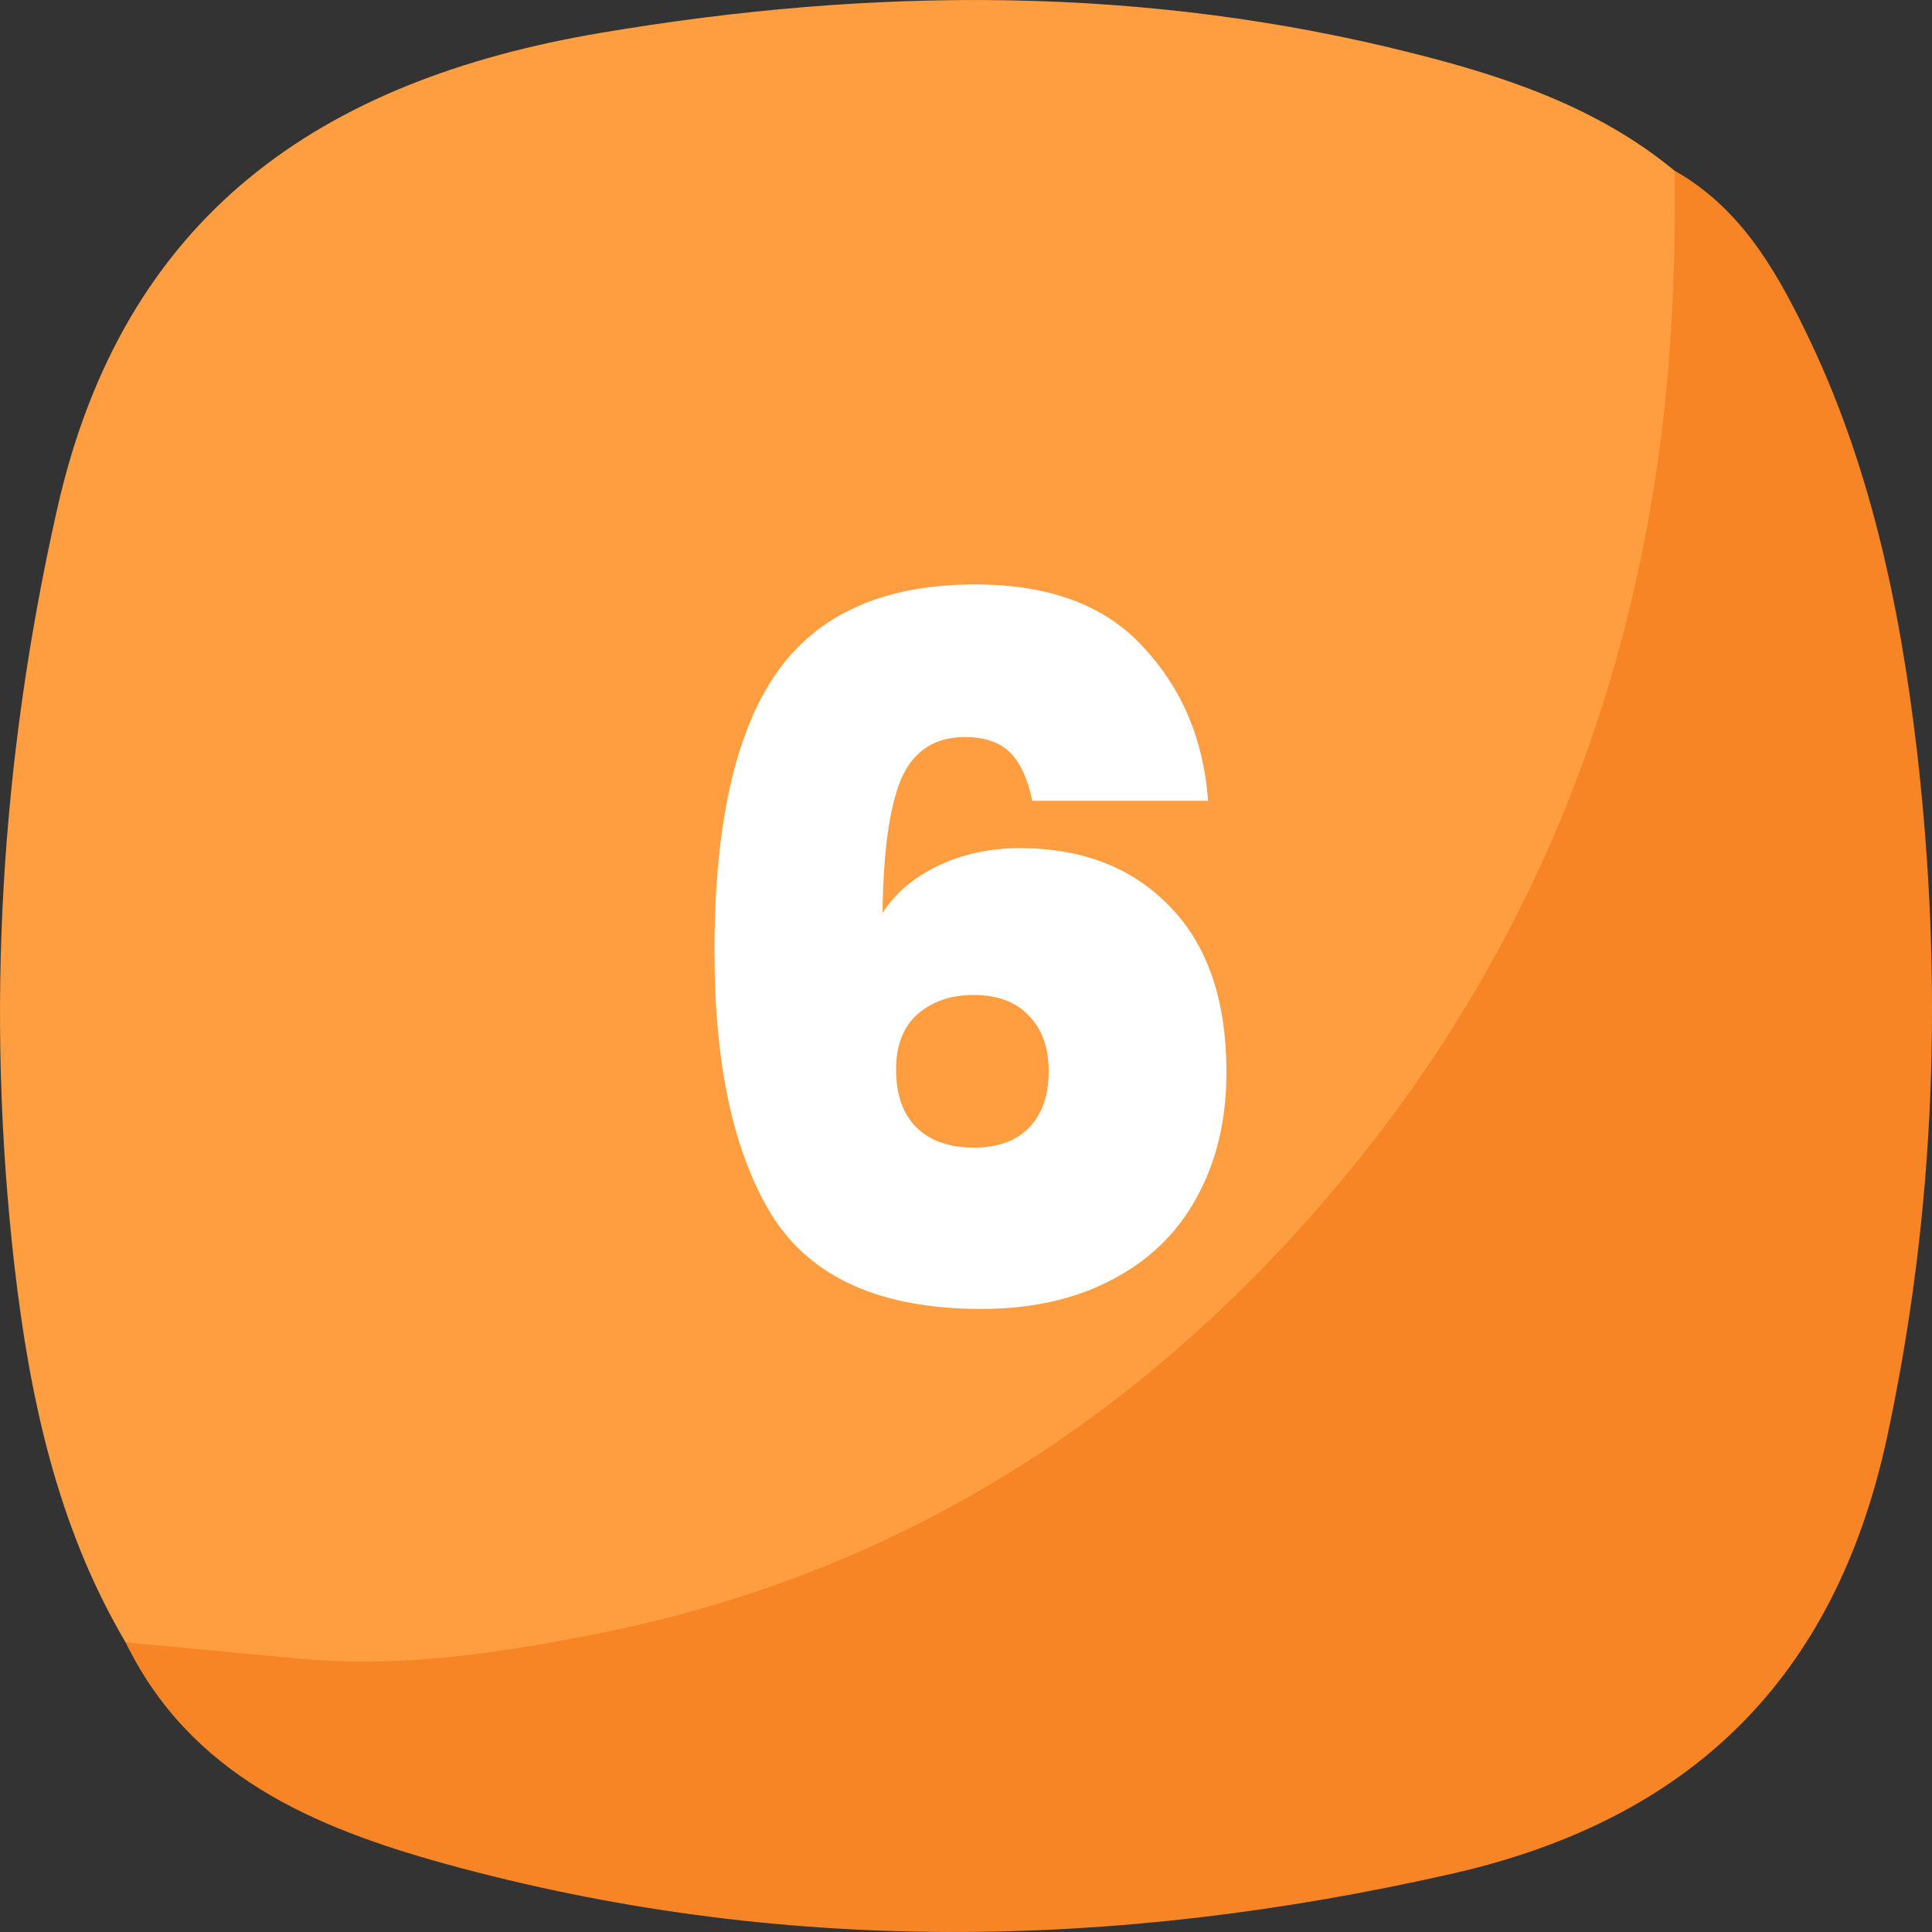 <svg width="40" height="40" viewBox="0 0 40 40" fill="none" xmlns="http://www.w3.org/2000/svg">
<rect x="0" y="0" width="40" height="40" fill="#333333" stroke="none"/>
<g clip-path="url(#clip0_671_4180)">
<g clip-path="url(#clip1_671_4180)">
<path d="M2.6 34.003C1.179 31.595 0.612 28.914 0.298 26.199C-0.302 20.943 0.011 15.741 1.179 10.559C2.546 4.449 6.636 1.661 12.434 0.681C18.078 -0.273 23.703 -0.306 29.274 1.108C31.202 1.594 33.103 2.235 34.678 3.542C35.238 4.709 35.025 5.956 34.931 7.144C34.391 13.773 32.163 19.763 27.819 24.852C23.309 30.148 17.631 33.443 10.693 34.436C8.491 34.75 6.276 34.736 4.074 34.45C3.561 34.383 3.04 34.316 2.6 34.003Z" fill="#FE9E40"/>
<path d="M2.6 34.003C3.841 34.116 5.082 34.243 6.33 34.35C8.332 34.523 10.3 34.23 12.241 33.849C18.346 32.669 23.363 29.554 27.393 24.892C31.089 20.617 33.364 15.648 34.252 10.032C34.592 7.871 34.699 5.71 34.672 3.535C35.993 4.282 36.727 5.516 37.361 6.817C38.715 9.572 39.336 12.54 39.689 15.548C40.236 20.31 40.083 25.045 39.069 29.761C37.988 34.763 34.992 37.678 30.042 38.798C23.07 40.379 16.117 40.492 9.206 38.585C6.51 37.838 3.935 36.758 2.594 33.989L2.6 34.003Z" fill="#F78525"/>
</g>
<path d="M21.372 16.58C21.279 16.127 21.126 15.793 20.912 15.58C20.699 15.367 20.386 15.26 19.972 15.26C19.346 15.26 18.906 15.553 18.652 16.14C18.412 16.727 18.286 17.647 18.272 18.9C18.539 18.487 18.926 18.16 19.432 17.92C19.939 17.68 20.499 17.56 21.112 17.56C22.406 17.56 23.439 17.96 24.212 18.76C24.999 19.56 25.392 20.707 25.392 22.2C25.392 23.187 25.186 24.053 24.772 24.8C24.372 25.533 23.786 26.1 23.012 26.5C22.252 26.9 21.352 27.1 20.312 27.1C18.246 27.1 16.806 26.46 15.992 25.18C15.192 23.887 14.792 22.06 14.792 19.7C14.792 17.087 15.219 15.167 16.072 13.94C16.926 12.713 18.299 12.1 20.192 12.1C21.726 12.1 22.886 12.533 23.672 13.4C24.472 14.253 24.919 15.313 25.012 16.58H21.372ZM20.152 20.6C19.686 20.6 19.299 20.733 18.992 21C18.699 21.267 18.552 21.647 18.552 22.14C18.552 22.66 18.692 23.06 18.972 23.34C19.252 23.62 19.652 23.76 20.172 23.76C20.652 23.76 21.026 23.627 21.292 23.36C21.572 23.08 21.712 22.687 21.712 22.18C21.712 21.687 21.572 21.3 21.292 21.02C21.026 20.74 20.646 20.6 20.152 20.6Z" fill="white"/>
</g>
<defs>
<clipPath id="clip0_671_4180">
<rect width="40" height="40" fill="white"/>
</clipPath>
<clipPath id="clip1_671_4180">
<rect width="40" height="40" fill="white"/>
</clipPath>
</defs>
</svg>
